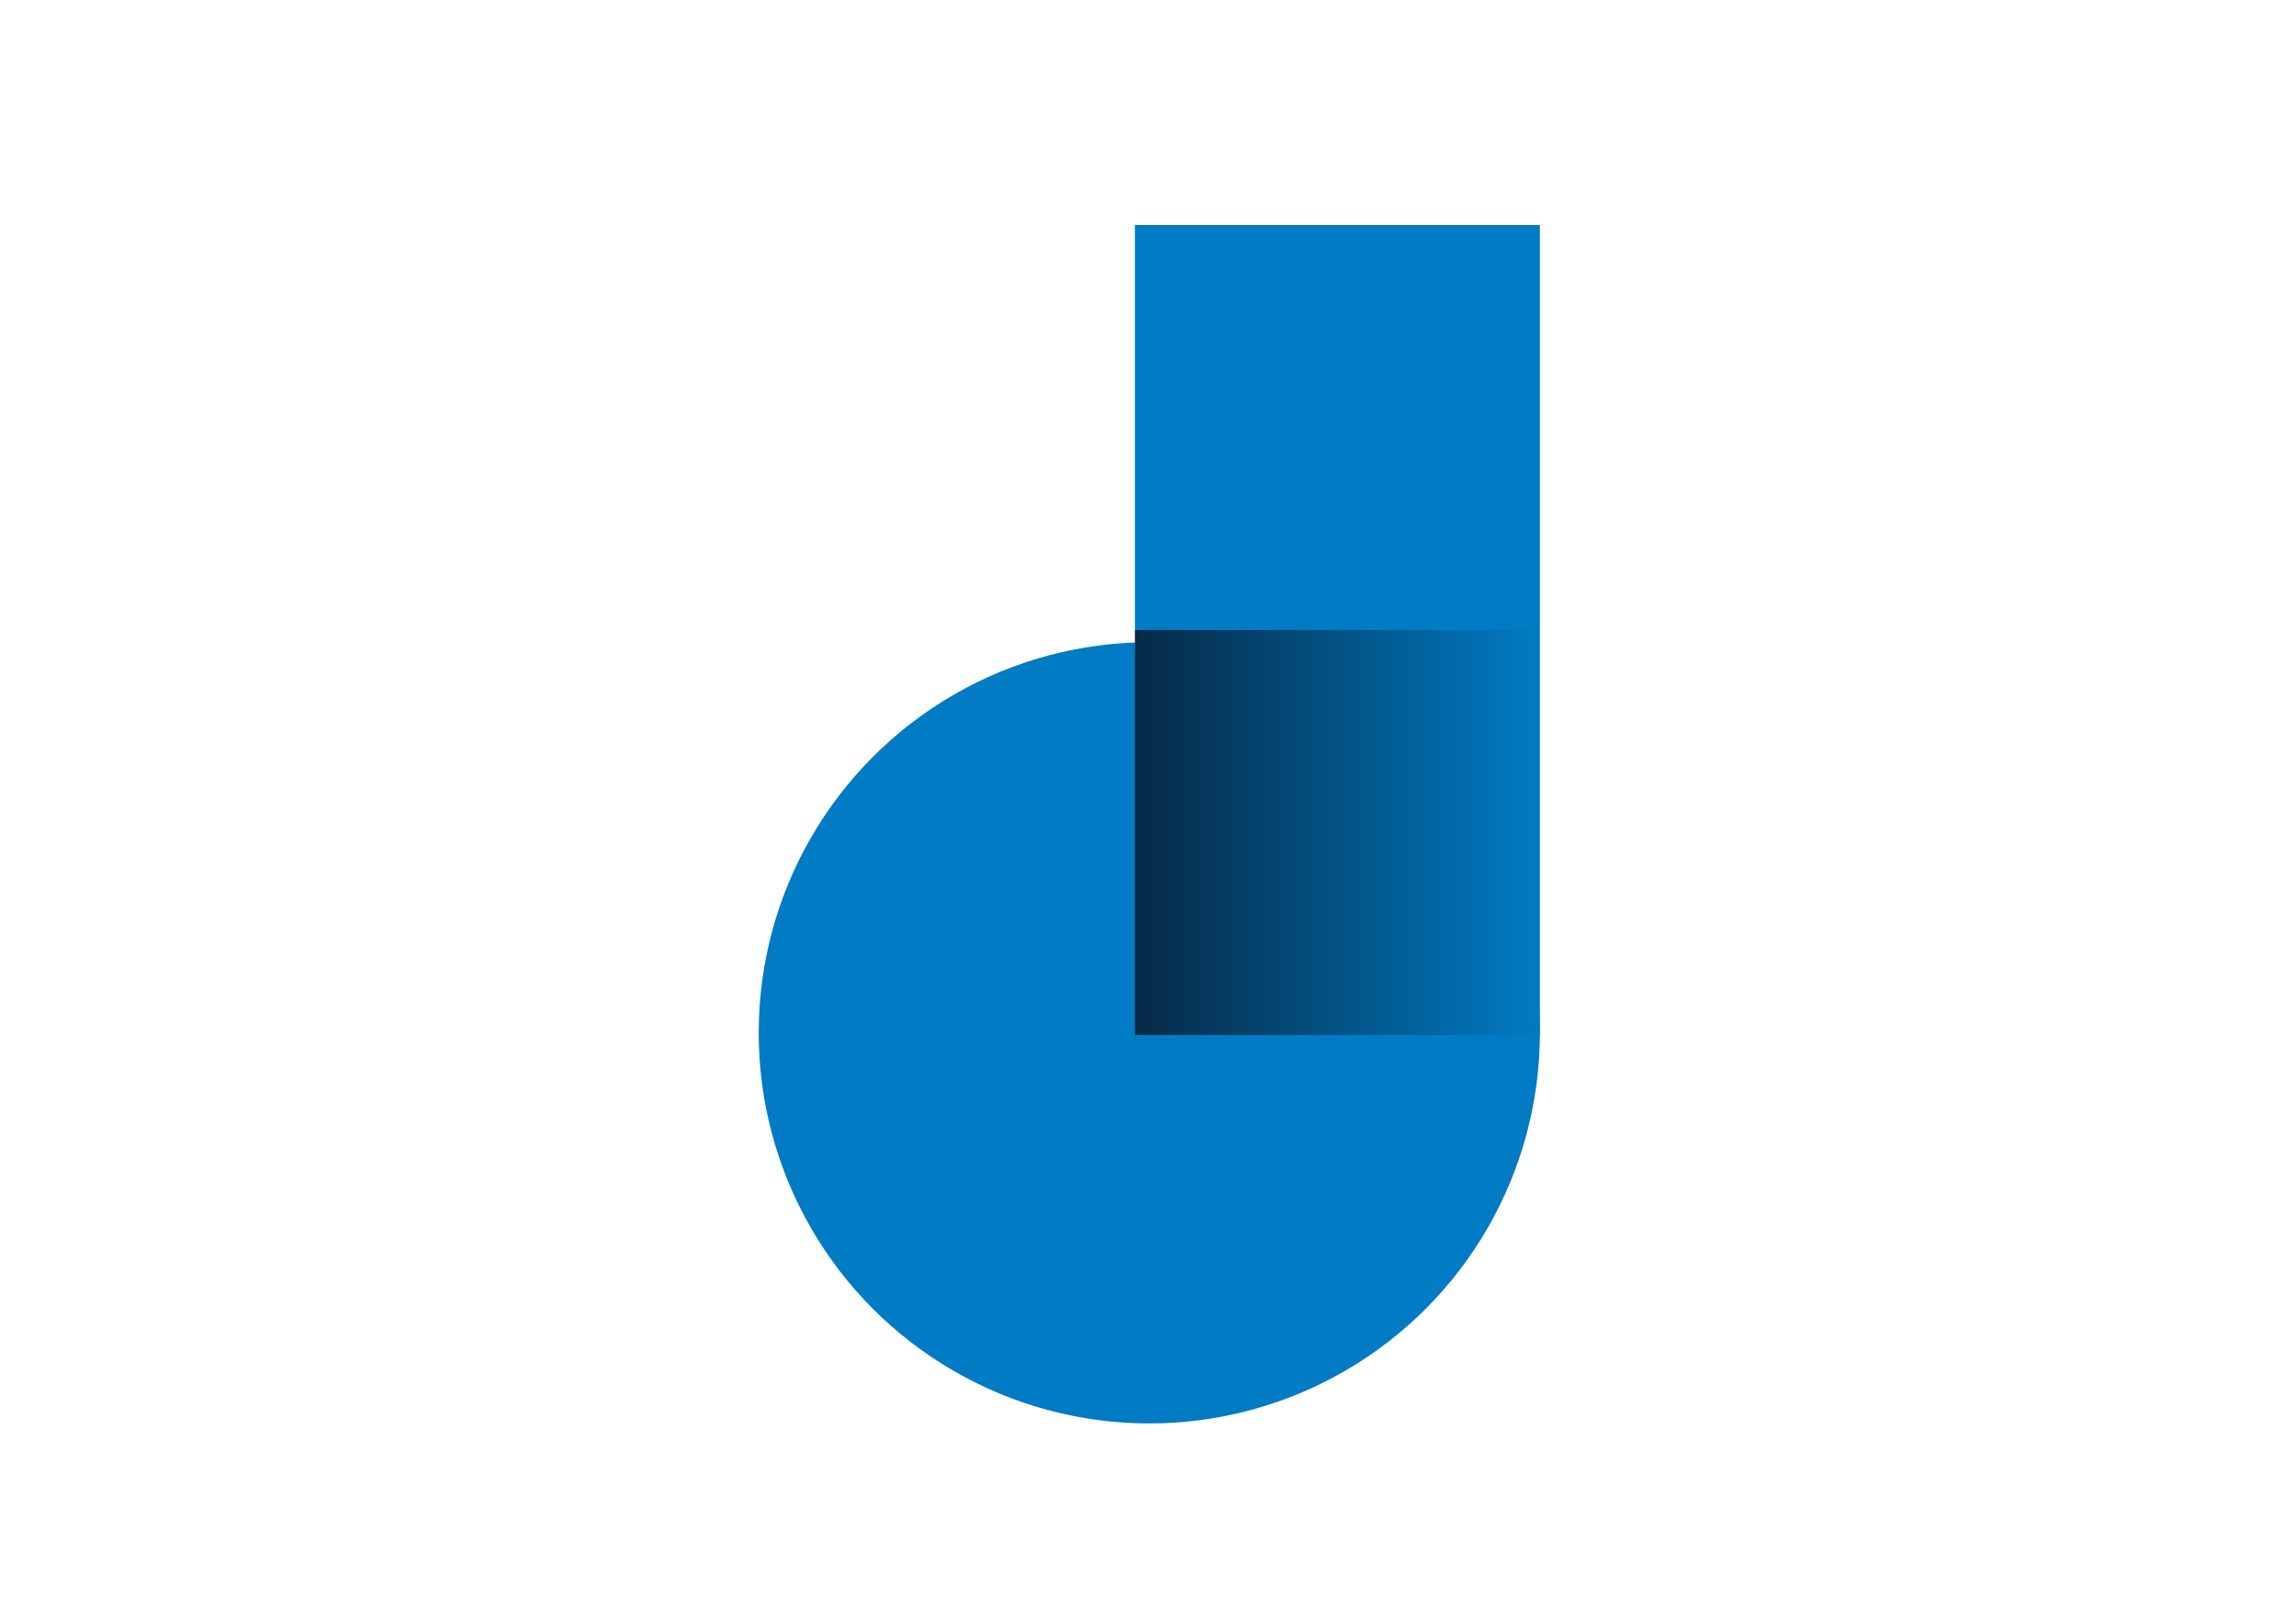 <svg xmlns="http://www.w3.org/2000/svg" xmlns:xlink="http://www.w3.org/1999/xlink" id="Capa_1" x="0px" y="0px" viewBox="0 0 481.89 340.16" style="enable-background:new 0 0 481.89 340.16;" xml:space="preserve"><style type="text/css">	.st0{fill:#007BC4;}	.st1{fill:url(#SVGID_1_);}</style><circle class="st0" cx="241.22" cy="216.77" r="81.98"></circle><rect x="238.2" y="47.23" class="st0" width="85" height="85"></rect><linearGradient id="SVGID_1_" gradientUnits="userSpaceOnUse" x1="238.205" y1="174.733" x2="323.204" y2="174.733">	<stop offset="0" style="stop-color:#062A46"></stop>	<stop offset="1" style="stop-color:#007BC4"></stop></linearGradient><rect x="238.2" y="132.23" class="st1" width="85" height="85"></rect></svg>